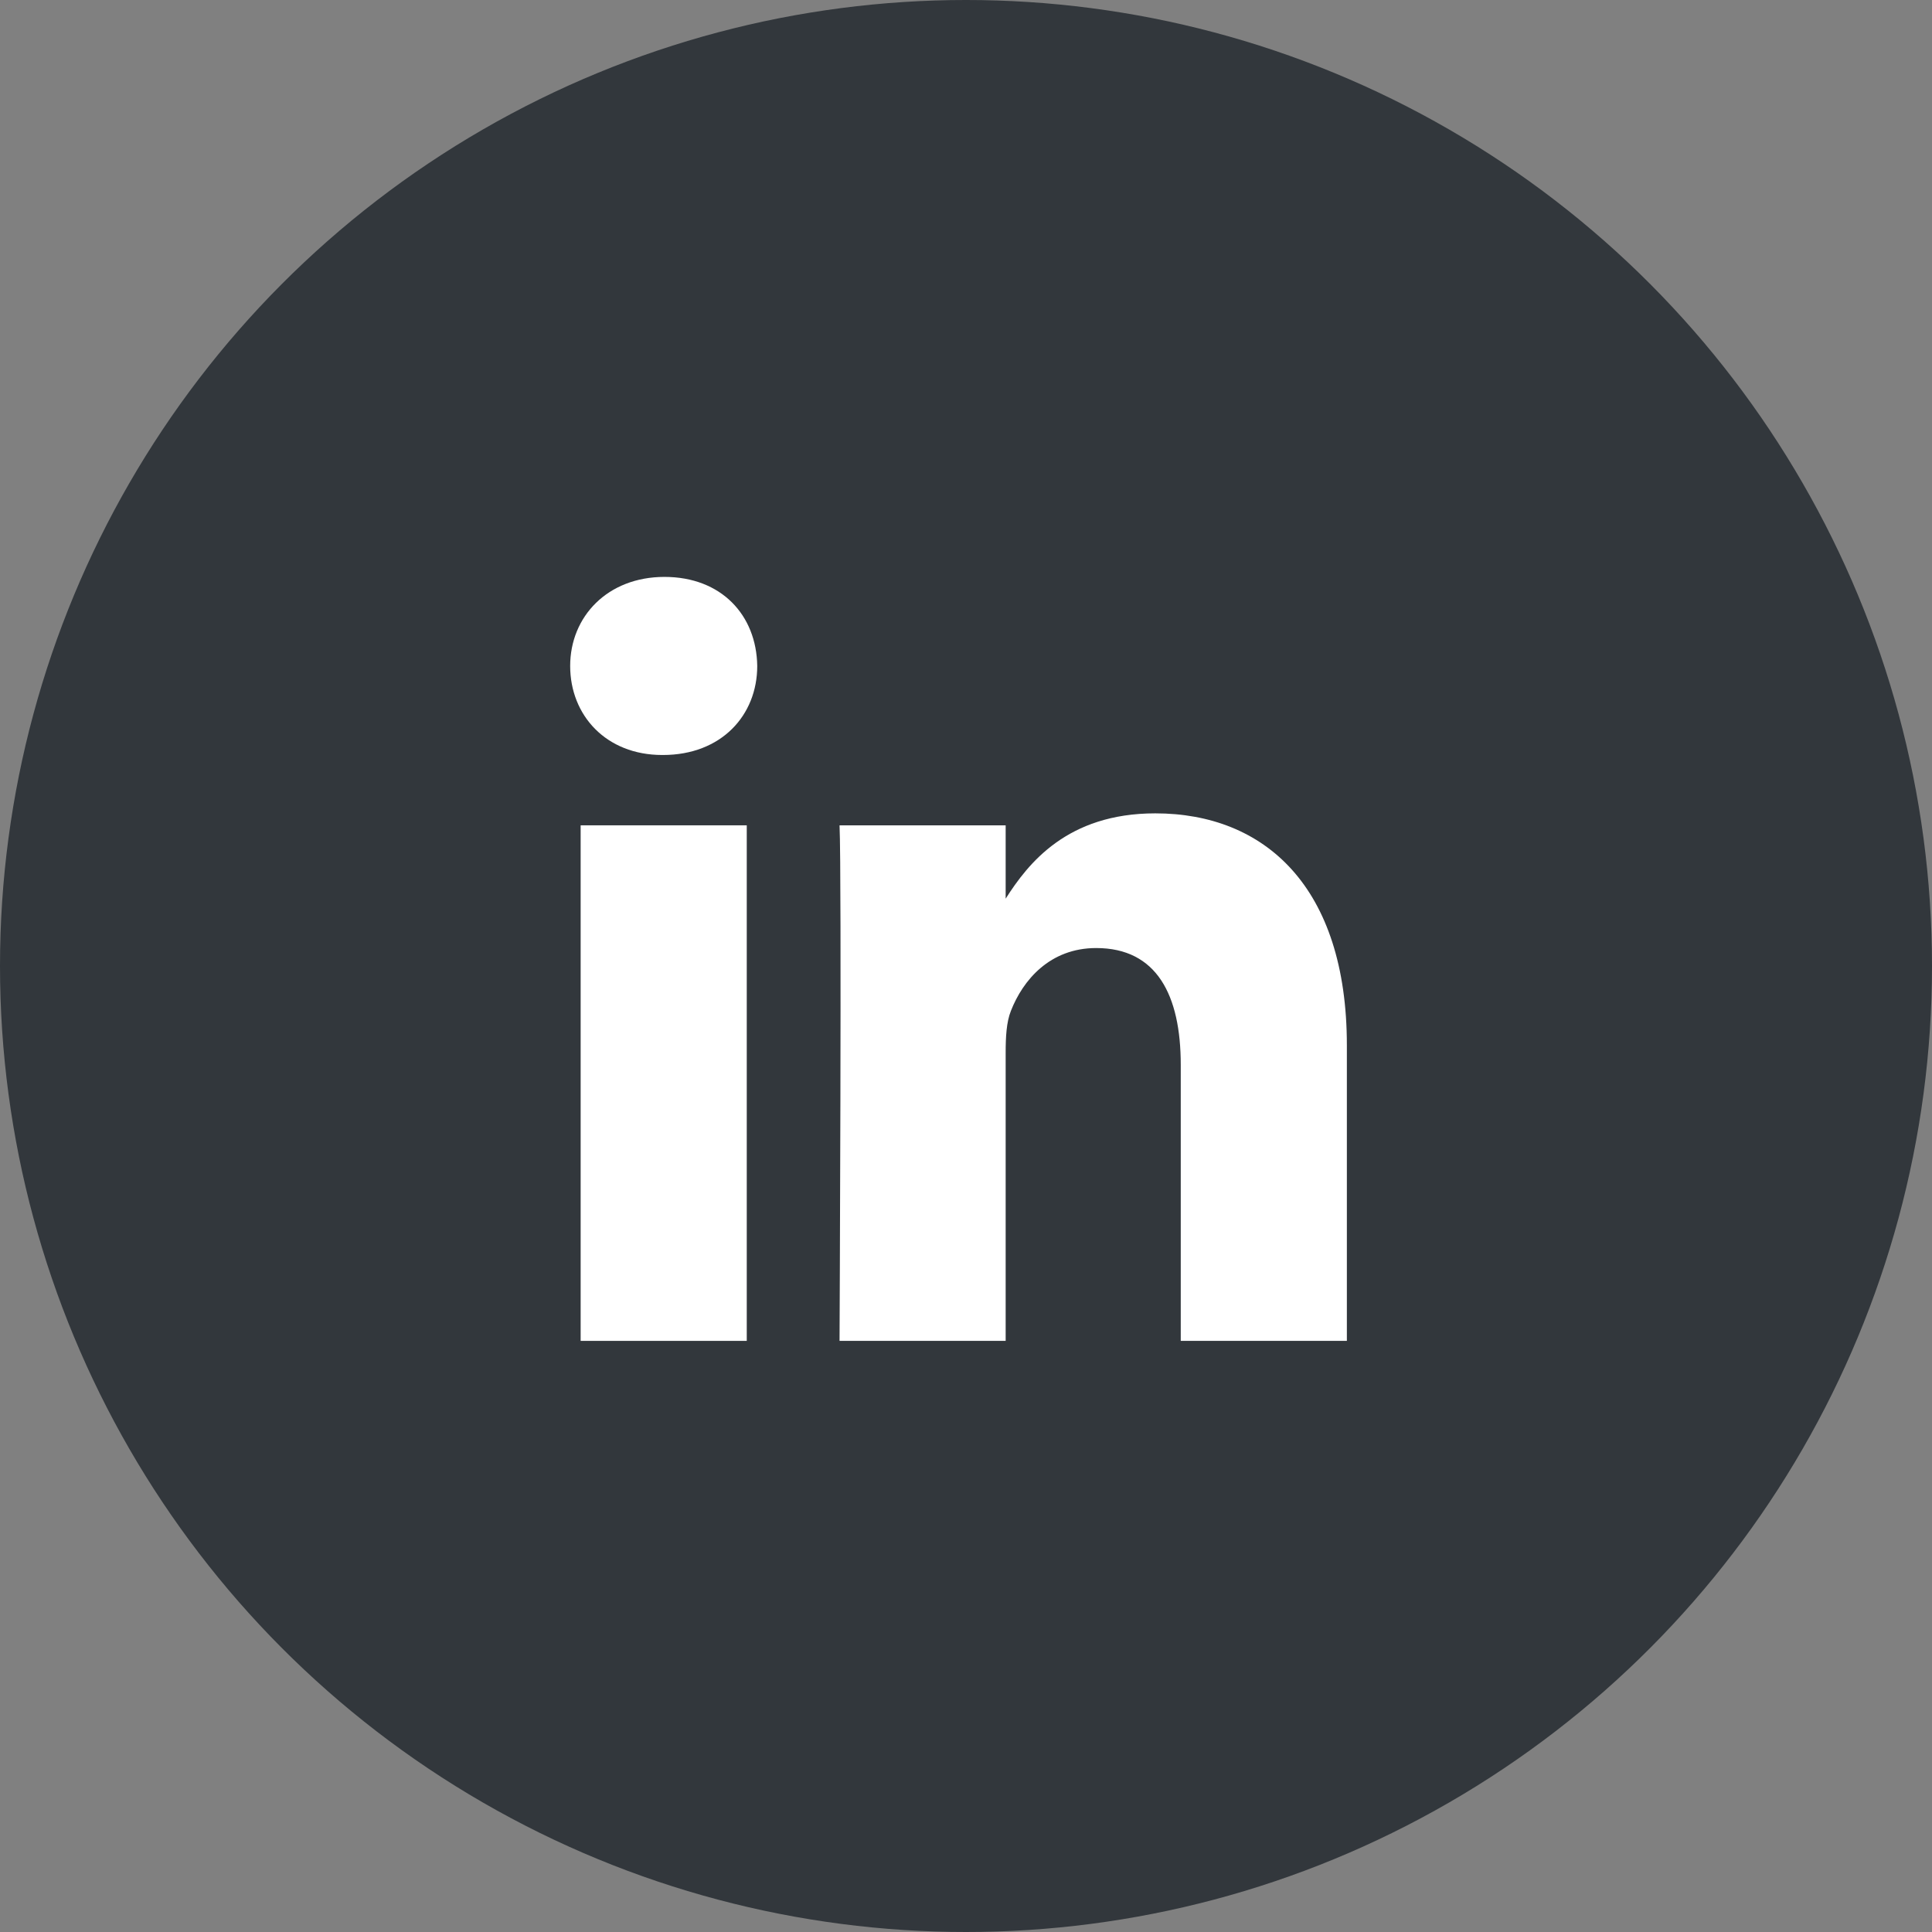 <?xml version="1.0" encoding="UTF-8"?>
<svg id="Calque_2" data-name="Calque 2" xmlns="http://www.w3.org/2000/svg" viewBox="0 0 25.82 25.82">
  <rect x="0" y="0" width="25.82" height="25.82" fill="#808080" stroke="none"/>
  <defs>
    <style>
      .cls-1 {
        fill: #32373c;
      }

      .cls-1, .cls-2 {
        stroke-width: 0px;
      }

      .cls-2 {
        fill: #fff;
      }
    </style>
  </defs>
  <g id="Header">
    <g>
      <circle class="cls-1" cx="12.91" cy="12.91" r="12.91"/>
      <g>
        <rect class="cls-2" x="7.76" y="11.03" width="2.22" height="6.89"/>
        <path class="cls-2" d="m8.87,10.09h-.02c-.75,0-1.23-.53-1.23-1.19s.5-1.19,1.26-1.19,1.23.51,1.24,1.19c0,.66-.48,1.19-1.26,1.19h0Z"/>
        <path class="cls-2" d="m18,17.92h-2.22v-3.69c0-.93-.32-1.56-1.13-1.56-.62,0-.98.43-1.14.84-.06.15-.07.35-.07.56v3.85h-2.22s.03-6.24,0-6.89h2.22v.98c.3-.47.82-1.14,2-1.14,1.46,0,2.56.98,2.56,3.1v3.95Z"/>
      </g>
    </g>
  </g>
</svg>